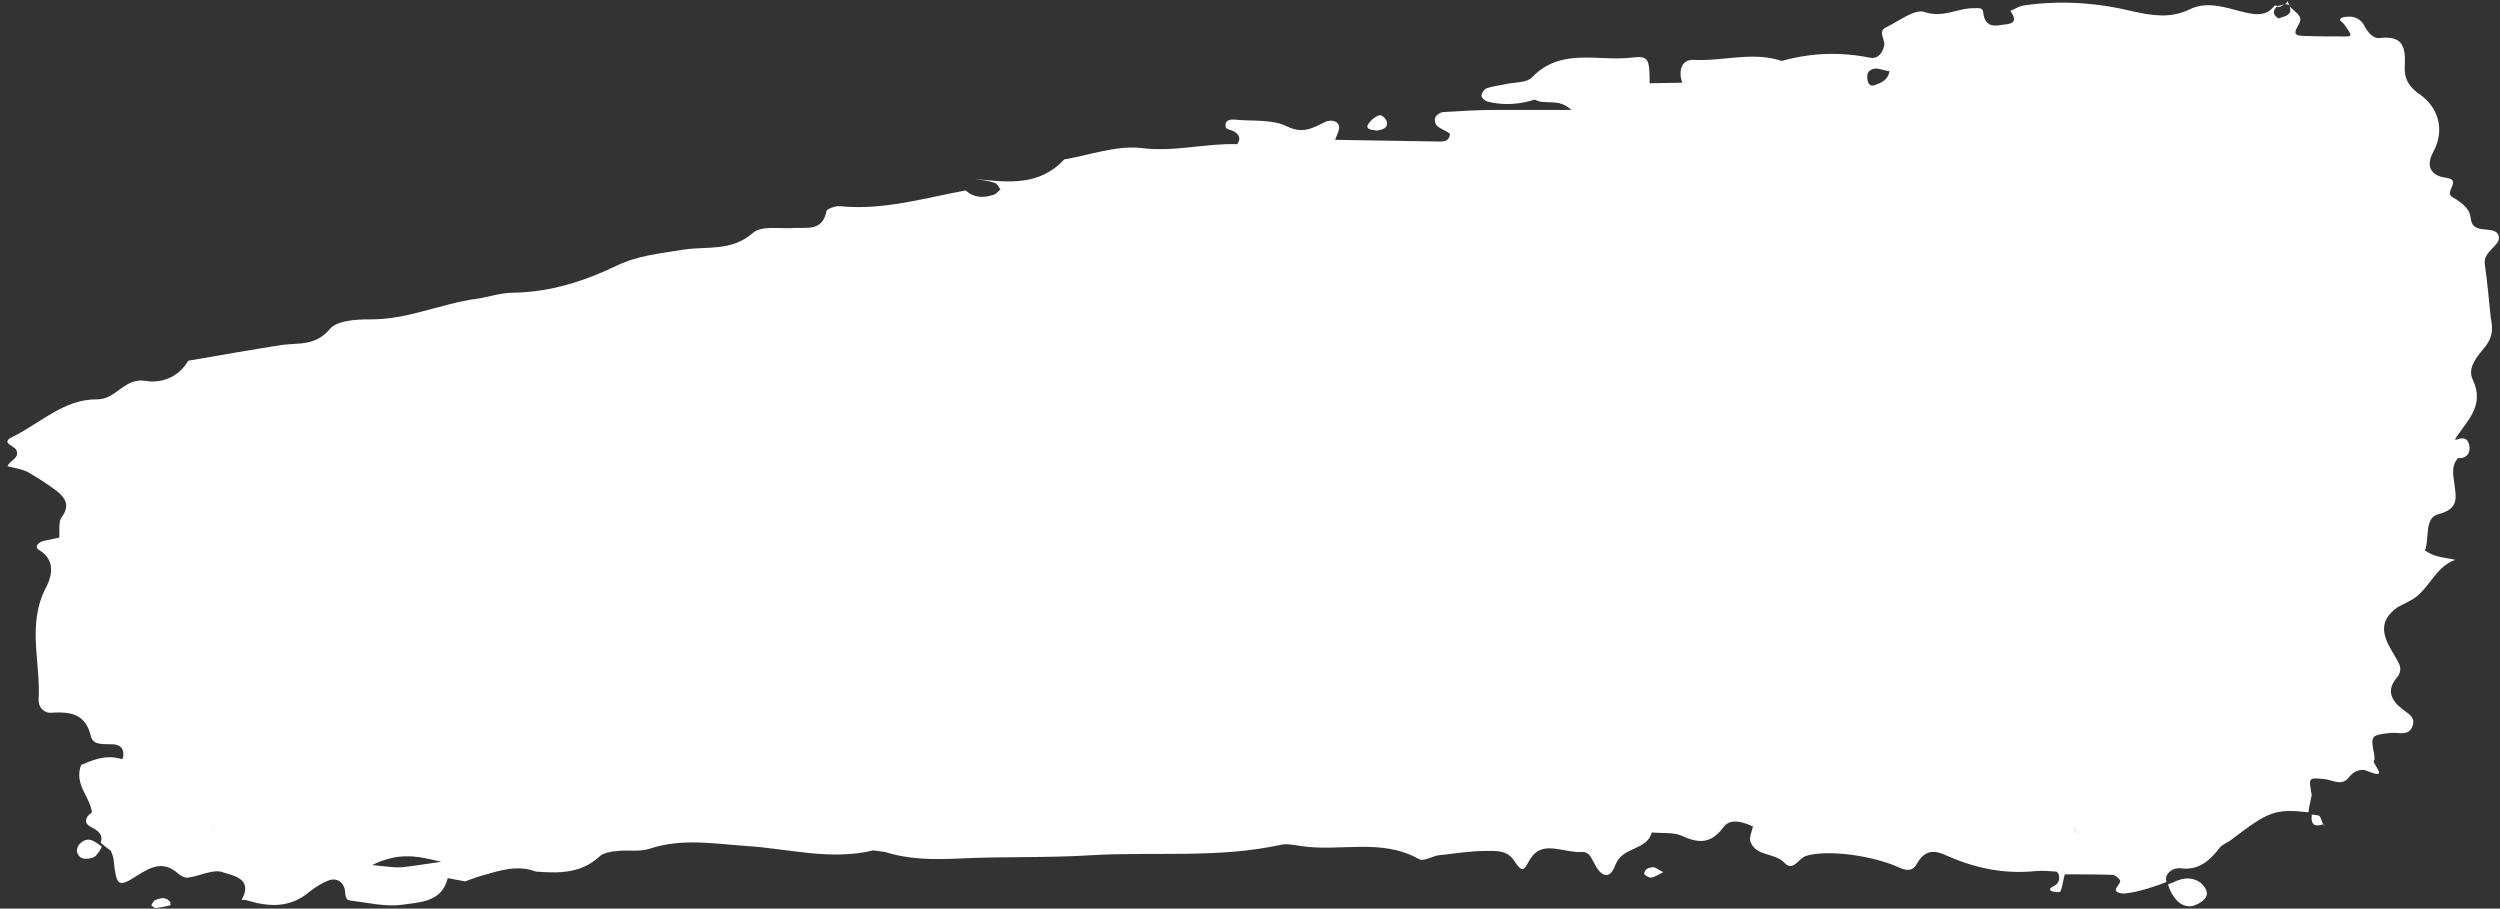<?xml version="1.0" encoding="UTF-8" standalone="no"?><svg xmlns="http://www.w3.org/2000/svg" xmlns:xlink="http://www.w3.org/1999/xlink" fill="#000000" height="167" preserveAspectRatio="xMidYMid meet" version="1" viewBox="20.6 167.3 459.5 167.0" width="459.5" zoomAndPan="magnify"><rect x="20.6" y="167.3" width="459.5" height="167.0" fill="#333333" stroke="none"/><g fill="#ffffff" id="change1_1"><path d="M35.1,322.6c-0.8,1.1-0.1,2.1,0.5,2.4c0.7,0.3,2.1,0.1,2.6-0.4c0.5-0.6,0.9-1.1,1.1-1.7 c-0.5-0.4-1.1-0.8-1.7-1.1C36.8,321.4,35.8,321.7,35.1,322.6z"/><path d="M447.6,318.8L447.6,318.8c0,0.1,0,0.1,0,0.1l0,0l0,0c0,0,0,0,0,0c0,0,0.4,0.2,0.4,0.2L447.6,318.8 c-0.3-0.6-0.5-1.5-0.8-1.6c-0.4-0.1-0.9-0.1-1.3-0.2c0,0.1,0,0.1,0,0.2C445.3,319,446.2,319.3,447.6,318.8z"/><path d="M424.2,333.6c0.8-0.3,1.8-1,2-1.8c0.2-0.7-0.5-1.8-1.2-2.3c-1.4-1-3-0.9-4.6-0.2c-0.4,0.2-0.8,0.4-1.3,0.5 c0.2,1,0.8,2.1,1.5,2.9C421.6,333.8,423,334.2,424.2,333.6z"/><path d="M441.5,168.4C441.5,168.4,441.5,168.4,441.5,168.4C441.5,168.4,441.5,168.4,441.5,168.4z"/><path d="M441.5,168.4c-0.2-0.3-0.4-0.6-0.4-0.9c-0.2,0.2-0.3,0.4-0.5,0.6C440.9,168.1,441.3,168.1,441.5,168.4z"/><path d="M477.3,215.8c-0.3-2.3,2.8-3.3,2.6-4.9c-0.3-2.2-3.6-0.7-4.8-2.3c-0.5-0.7-0.3-2-0.9-2.7 c-0.7-1-1.8-1.8-2.9-2.4c-1.5-0.9,1.8-3.1-1-3.5c-3.1-0.4-3.8-2.3-2.5-4.7c2.4-4.4,0.7-8.5-2.5-10.7c-2.5-1.7-2.8-3.5-2.7-5.3 c0.2-3.7-0.6-5.5-4.7-5c-1.2,0.1-2.2-1.2-2.8-2.4c-0.7-1.2-1.9-1.7-3.3-1.5c-0.3,0-0.7,0.1-0.9,0.2c-0.5,0.5,0.1,0.6,0.5,1.1 c1.6,2.2,1.5,2.3,0.3,2.3c-2.6,0-5.2,0-7.8-0.1c-2-0.1-1.5-0.8-0.7-2.3c0.8-1.4-0.9-2.1-1.8-3.2c0.1,0.1,0.1,0.2,0.1,0.3 c0.4,1.5-1.2,1.6-2.1,2c-1.1-0.7-1.1-1.4-0.3-2.2c0.6,0.2,0.9-0.1,1.3-0.4c-0.4,0.1-0.8,0.2-1.1,0.3c0,0-0.6-0.1-0.6-0.1 c-1.7,2.3-4.1,1.6-6.2,1.1c-3.1-0.8-6.3-1.9-9.4-0.4c-3.5,1.7-6.8,1.2-10.4,0.4c-6.6-1.6-13.3-2.1-20.1-1.1c-0.9,0.1-1.7,0.7-2.5,1 c1.8,2.5-0.4,2.4-1.8,2.6c-1.9,0.4-3-0.3-3.2-2.4c-0.1-0.8-0.7-0.7-1.5-0.7c-3.1-0.1-5.8,1.9-9.3,0.7c-1.8-0.6-4.7,1.7-7,2.8 c-1.7,0.8-0.1,2.3-0.4,3.4c-0.3,1.4-1.2,2.5-2.6,2.2c-5.5-1.1-10.9-0.9-16.2,0.6c-5.4-1.8-10.8,0.1-16.2-0.2 c-2.2-0.1-2.9,2-2.1,4.2c-2,0-4,0.1-6,0.1c0-4.6-0.2-5.1-3.4-4.7c-6.1,0.7-12.9-1.9-18.2,3.6c-0.9,1-3,0.9-4.6,1.2 c-1.2,0.3-2.5,0.4-3.7,0.8c-0.5,0.2-1,0.9-1,1.4c0,0.4,0.7,1,1.2,1.1c2.9,0.7,5.8,0.5,8.6-0.4c1.8,1.1,4.3-0.4,6.7,1.9 c-5.1,0-9.5,0-13.9,0c-3.2,0-6.4,0.2-9.6,0.4c-0.5,0-1.3,0.5-1.5,1c-0.2,0.4,0,1.3,0.4,1.6c0.7,0.6,2.3,1.1,2.3,1.5 c-0.2,1.6-1.7,1.3-2.8,1.3c-6.1-0.1-12.2-0.2-18.3-0.3c0.3-0.9,0.9-1.9,0.7-2.6c-0.3-1-1.6-1.1-2.5-0.7c-2.3,1.1-4.1,2.3-7.1,0.8 c-2.7-1.3-6.2-0.9-9.4-1.2c-0.9-0.1-2.1,0-1.8,1.4c0.1,0.4,1.1,0.5,1.6,0.8c0.9,0.6,1.2,1.3,0.5,2.3c-5.9-0.2-11.6,1.5-17.7,0.7 c-4.5-0.5-9.4,1.3-14.1,2.1c-4.6,5-10.5,4.2-16.4,3.6c1.2,0.2,2.4,0.3,3.6,0.7c0.5,0.1,0.7,0.8,1.1,1.2c-0.4,0.3-0.8,0.9-1.3,1 c-1.8,0.6-3.6,0.6-5.1-0.8c-7.6,1.4-15.2,3.7-23.1,2.9c-0.8-0.1-2.4,0.5-2.5,0.9c-0.7,3.7-3.5,3-5.9,3.1c-2.6,0.2-6-0.5-7.6,0.9 c-4,3.5-8.5,2.4-12.9,3.1c-4.1,0.7-8.1,1-12.1,2.9c-6,2.9-12.3,4.9-19.1,5c-2.3,0-4.5,0.8-6.6,1.1c-6.7,0.9-12.9,3.9-19.8,3.8 c-2.5,0-6,0.2-7.3,1.8c-2.6,3.1-5.7,2.5-8.8,2.9c-5.7,0.9-11.4,1.9-17.2,2.9c-1.8,3.1-5,4.2-7.9,3.7c-3.9-0.6-5.3,3.4-8.8,3.4 c-6.1-0.1-10.5,4.4-15.6,6.9c-2.3,1.1,0.3,1.6,0.7,2.4c0.7,1.6-1.3,1.9-1.6,3c1.2,0.3,2.5,0.5,3.6,1c1.9,1.1,3.8,2.3,5.5,3.6 c1.6,1.3,2.4,2.7,0.8,4.8c-0.6,0.9-0.3,2.5-0.4,3.7c-0.9,0.2-1.9,0.4-2.8,0.6c-1,0.2-1.9,1.1-0.9,1.7c3.2,1.9,2.2,5.1,1.3,6.8 c-3.6,6.8-1,13.8-1.4,20.6c-0.1,1.4,0.9,2.6,2.3,2.5c3.5-0.2,6.3,0.1,7.3,4.3c0.4,1.8,2.5,1.4,4.1,1.5c1.6,0.1,2.1,1.1,1.8,2.6 c0,0-0.3,0.1-0.3,0.1c-2.9-0.9-5.5,0.3-7.4,1.1c-1.3,3.6,1.6,5.7,2,8.7c-1.4,1-1.5,2.1,0,2.8c1.7,0.8,2,1.8,1.6,2.8 c0.6,0.5,1.2,1,1.9,1.5c1.8-0.2,3.7-0.3,5.5-0.3c1.8,0,3.7,0.1,5.5,0.2c-1.8-0.1-3.7-0.2-5.5-0.2c-1.8,0-3.7,0.1-5.5,0.3 c0.2,0.6,0.5,1.2,0.5,1.8c0.5,4.6,0.8,5,4.2,2.8c2.8-1.8,5-2.8,7.7-0.4c0.5,0.4,1.2,0.8,1.8,0.7c2.2-0.3,4.6-1.6,6.3-1 c1.7,0.6,5.8,1.1,3.5,5.1c0.2,0,0.5,0,0.7,0c4.2,1.3,8.1,1.6,11.8-1.5c1-0.8,2.1-1.5,3.3-2c1.4-0.6,2.6-0.1,3.1,1.3 c0.3,0.8-0.1,2.1,1,2.3c3.2,0.4,6.5,1.2,9.6,0.8c3.2-0.5,7.3-0.4,8.4-4.9c1.1,0.2,2.1,0.4,3.2,0.6c1.1-0.4,2.1-0.8,3.2-1.1 c3.2-0.9,6.4-2,9.8-0.7c4.1,0.3,8.2,0.4,11.6-2.7c0.8-0.8,2.3-1,3.5-1.1c1.9-0.2,4,0.2,5.8-0.4c6-2,11.9-0.9,17.9-0.5 c7.7,0.5,15.4,2.7,23.2,0.8c0.7,0.1,1.5,0.2,2.2,0.3c4.4,1.4,8.9,1.4,13.5,1.2c8.1-0.4,16.2-0.1,24.2-0.6 c11.6-0.7,23.4,0.6,34.9-1.9c1.2-0.3,2.5,0,3.8,0.2c7.2,1.1,14.8-1.5,21.7,2.4c0.8,0.5,2.4-0.5,3.6-0.7c2.9-0.3,5.8-0.8,8.7-0.8 c1.8,0,3.9-0.2,5.2,1.8c1.9,2.9,1.9,1.1,3.3-0.8c2.2-2.9,6-0.6,9.1-0.8c1.5-0.1,1.8,1.2,2.5,2.4c1.3,2.4,2.8,2.5,3.7,0 c1.3-3.5,5.8-2.6,6.7-6c1.9,0.2,4.1-0.1,5.7,0.7c3.1,1.4,5.3,1.3,7.5-1.7c1.3-1.7,3.6-0.9,5.4-0.1h0c-0.2,0.9-0.7,2-0.5,2.7 c1,2.9,4.4,2,6.3,4c1.6,1.7,2.6-0.9,4-1.3c3.7-1.1,11.1-0.2,16,1.7c1.3,0.5,3.2,1.8,4.3-0.2c1.5-2.7,3.3-2.6,5.6-1.5 c5.2,2.3,10.6,3.4,16.3,2.8c1.2-0.1,2.5,0,3.8,0.1v0c0,0,0.3,0.3,0.3,0.3c0.4,1,0.1,1.9-0.7,2.3c-0.8,0.4-1.1,0.7-0.5,1 c0.5,0.2,1.5,0.2,1.6,0.1c0.4-1,0.5-2.1,0.8-3.2c2.9,0,5.8,0,8.7,0.1c0.5,0,1.1,0.5,1.4,0.9c0.6,0.7-2.1,2.1,0.3,2.5 c1.3,0.2,5.4-0.9,8.3-2.1c0-0.2-0.1-0.3-0.1-0.5c0-1.3,1.5-2.2,2.8-2c3.3,0.4,5.3-1.5,7.1-3.8c0.6-0.7,1.6-1,2.3-1.6 c6.6-5,7.8-5.6,14-4.9c0.1-1.1,0.4-2.1,0.6-3.2c-0.6-3.2-0.6-3.2,2.3-2.9c1.5,0.1,3.2,1.4,4.5-0.3c0.9-1.2,2.3-1.7,3.4-1.2 c4.5,1.9,0.5-1.6,1.3-2c0.1-0.1,0-0.6,0-0.9c-0.7-3.6-0.7-3.7,3.1-4.1c1.5-0.1,3.4,0.7,4-1.5c0.4-1.5-1-2.1-2-2.9 c-2-1.6-2.9-3.4-1-5.7c0.7-0.8,0.9-1.7,0.4-2.7c-0.6-1.2-1.3-2.2-1.9-3.4c-1.4-2.8-1-4.8,1.3-6.6c0.7-0.6,1.7-0.9,2.5-1.4 c3.6-1.7,4.6-6.3,8.5-7.6c-1.3-0.3-2.6-0.4-3.8-0.8c-0.6-0.2-1.1-0.5-1.8-0.9c0.9-2.3-0.2-6,2.5-6.7c3.9-1,3.2-3.2,2.9-5.7 c-0.2-1.6-0.6-3.2,0.7-4.6c1.4,0.1,2.2-0.7,2.1-2c-0.1-1.4-0.9-2-2.3-1.4l-0.4,0c2.1-3.4,5.6-6.1,3.3-11c-1.1-2.2,0.9-4.4,2.3-6.1 c1.4-1.8,1.4-3.3,1-5.3C478.1,222.9,477.8,219.3,477.3,215.8z M46.4,306.6c0.2-0.3,0.3-0.6,0.3-1.1 C46.7,305.9,46.6,306.3,46.4,306.6z M46.7,305.3c0-0.5,0-1.3-0.1-2.2c0,0,0,0,0,0C46.7,304.1,46.7,304.8,46.7,305.3z M101.7,325.7 c-3,0.4-5.1,0.8-7.3,1c-1.2,0.1-2.4-0.1-5.4-0.4C94.1,323.8,97.5,324.7,101.7,325.7z M59.9,318.4c-0.1,0.6-0.1,1.3-0.3,1.9 C59.8,319.6,59.8,319,59.9,318.4c0-0.3,0.1-0.7,0-0.9C60,317.7,59.9,318,59.9,318.4z M365.4,179.9c0.8,0,1.6,0.4,2.5,0.5 c-0.3,1.6-1.5,2.1-2.6,2.5c-1.1,0.5-1.5-0.5-1.5-1.4C363.7,180.5,364.5,179.9,365.4,179.9z M401.6,319.3L401.6,319.3 c0.4,0.5,0.7,0.9,1.2,1.6C402.3,320.2,401.9,319.8,401.6,319.3z M445.9,208.4c-0.1-0.2-0.2-0.5-0.3-0.6 C445.7,208,445.8,208.2,445.9,208.4C445.9,208.4,445.9,208.4,445.9,208.4z M440.7,182.8c-0.5-0.3-1-0.7-1.5-0.8 C439.7,182.1,440.2,182.5,440.7,182.8C440.7,182.8,440.7,182.8,440.7,182.8z"/><path d="M322.8,327.9c0,0.2,0.9,0.8,1.3,0.7c0.7-0.1,1.4-0.6,2.2-1c-0.8-0.4-1.3-0.8-1.7-0.9 C323.8,326.7,322.9,326.9,322.8,327.9z"/><path d="M273.7,191.3c1.4-0.2,2-0.7,1.8-1.6c-0.1-0.5-0.7-1.1-1.1-1.2c-0.9-0.2-2.9,1.8-2.4,2.3 C272.3,191.2,273.1,191.2,273.7,191.3z"/><path d="M49.2,332.7c-0.4,0.1-0.6,0.7-0.8,1c0.3,0.2,0.5,0.5,0.8,0.5c0.9-0.1,1.8-0.3,2.7-0.5c0.1,0,0-0.4,0-0.6 C51,332,50.1,332.4,49.2,332.7z"/><path d="M106.1,331.8c0.1-0.6,0.2-1.2,0.3-1.8c0,0,0,0,0,0c0,0,0,0,0,0C106.3,330.6,106.2,331.2,106.1,331.8z"/></g></svg>